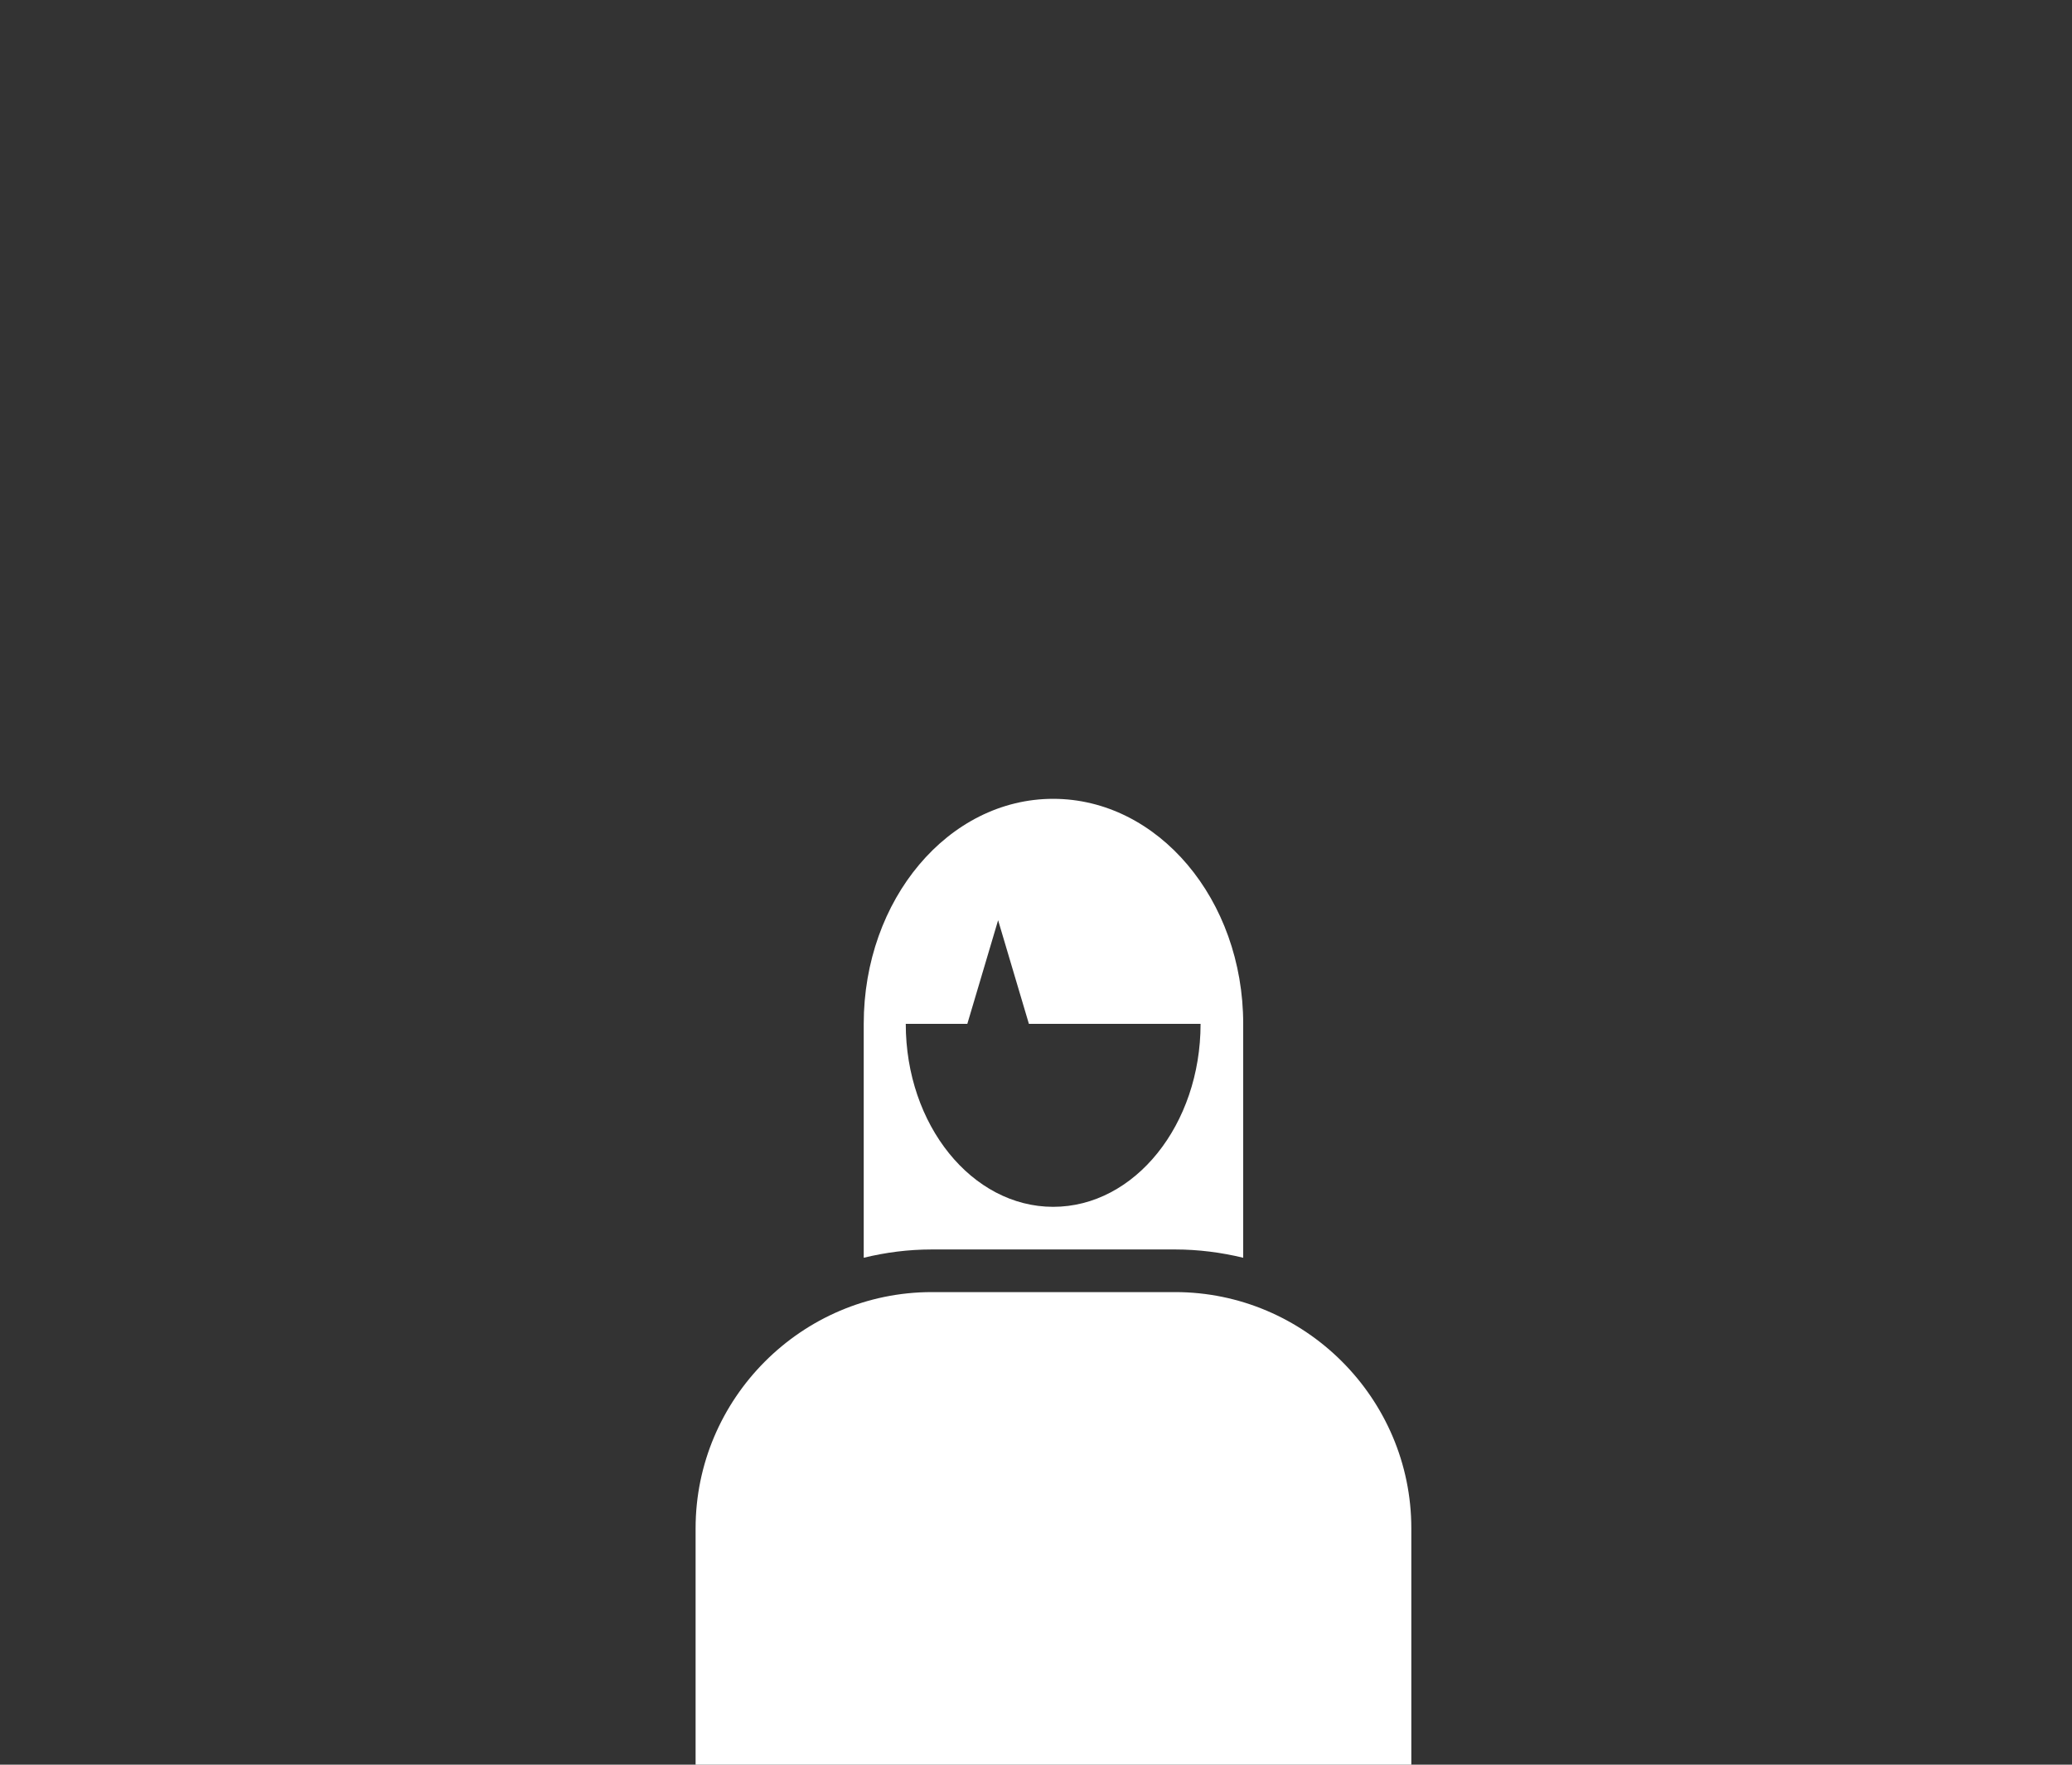 <?xml version="1.0" encoding="utf-8"?>
<!-- Generator: Adobe Illustrator 17.1.0, SVG Export Plug-In . SVG Version: 6.00 Build 0)  -->
<!DOCTYPE svg PUBLIC "-//W3C//DTD SVG 1.1//EN" "http://www.w3.org/Graphics/SVG/1.1/DTD/svg11.dtd">
<svg version="1.1" id="Isolation_Mode" xmlns="http://www.w3.org/2000/svg" xmlns:xlink="http://www.w3.org/1999/xlink" x="0px"
	 y="0px" viewBox="0 0 350 298" enable-background="new 0 0 350 298" xml:space="preserve">
<rect x="0" y="0" width="350" height="298" fill="#333333" stroke="none"/>
<path fill-rule="evenodd" clip-rule="evenodd" fill="#FFFFFF" d="M117.5,298h120.9v-39.9c0-22-18-39.9-39.9-39.9h-41.1
	c-22,0-39.9,18-39.9,39.9V298L117.5,298z M177.9,134.9c17.7,0,32.1,17,32.1,38v39.5c-3.7-0.9-7.6-1.4-11.5-1.4h-41.1
	c-4,0-7.8,0.5-11.5,1.4v-39.5C145.9,151.9,160.2,134.9,177.9,134.9L177.9,134.9z M202.8,172.9c0,17-11.1,30.9-24.9,30.9
	c-13.7,0-24.9-13.8-24.9-30.9h10.4l2.2-7.4l3-10.1l3,10.1l2.2,7.4H202.8L202.8,172.9z"/>
</svg>
